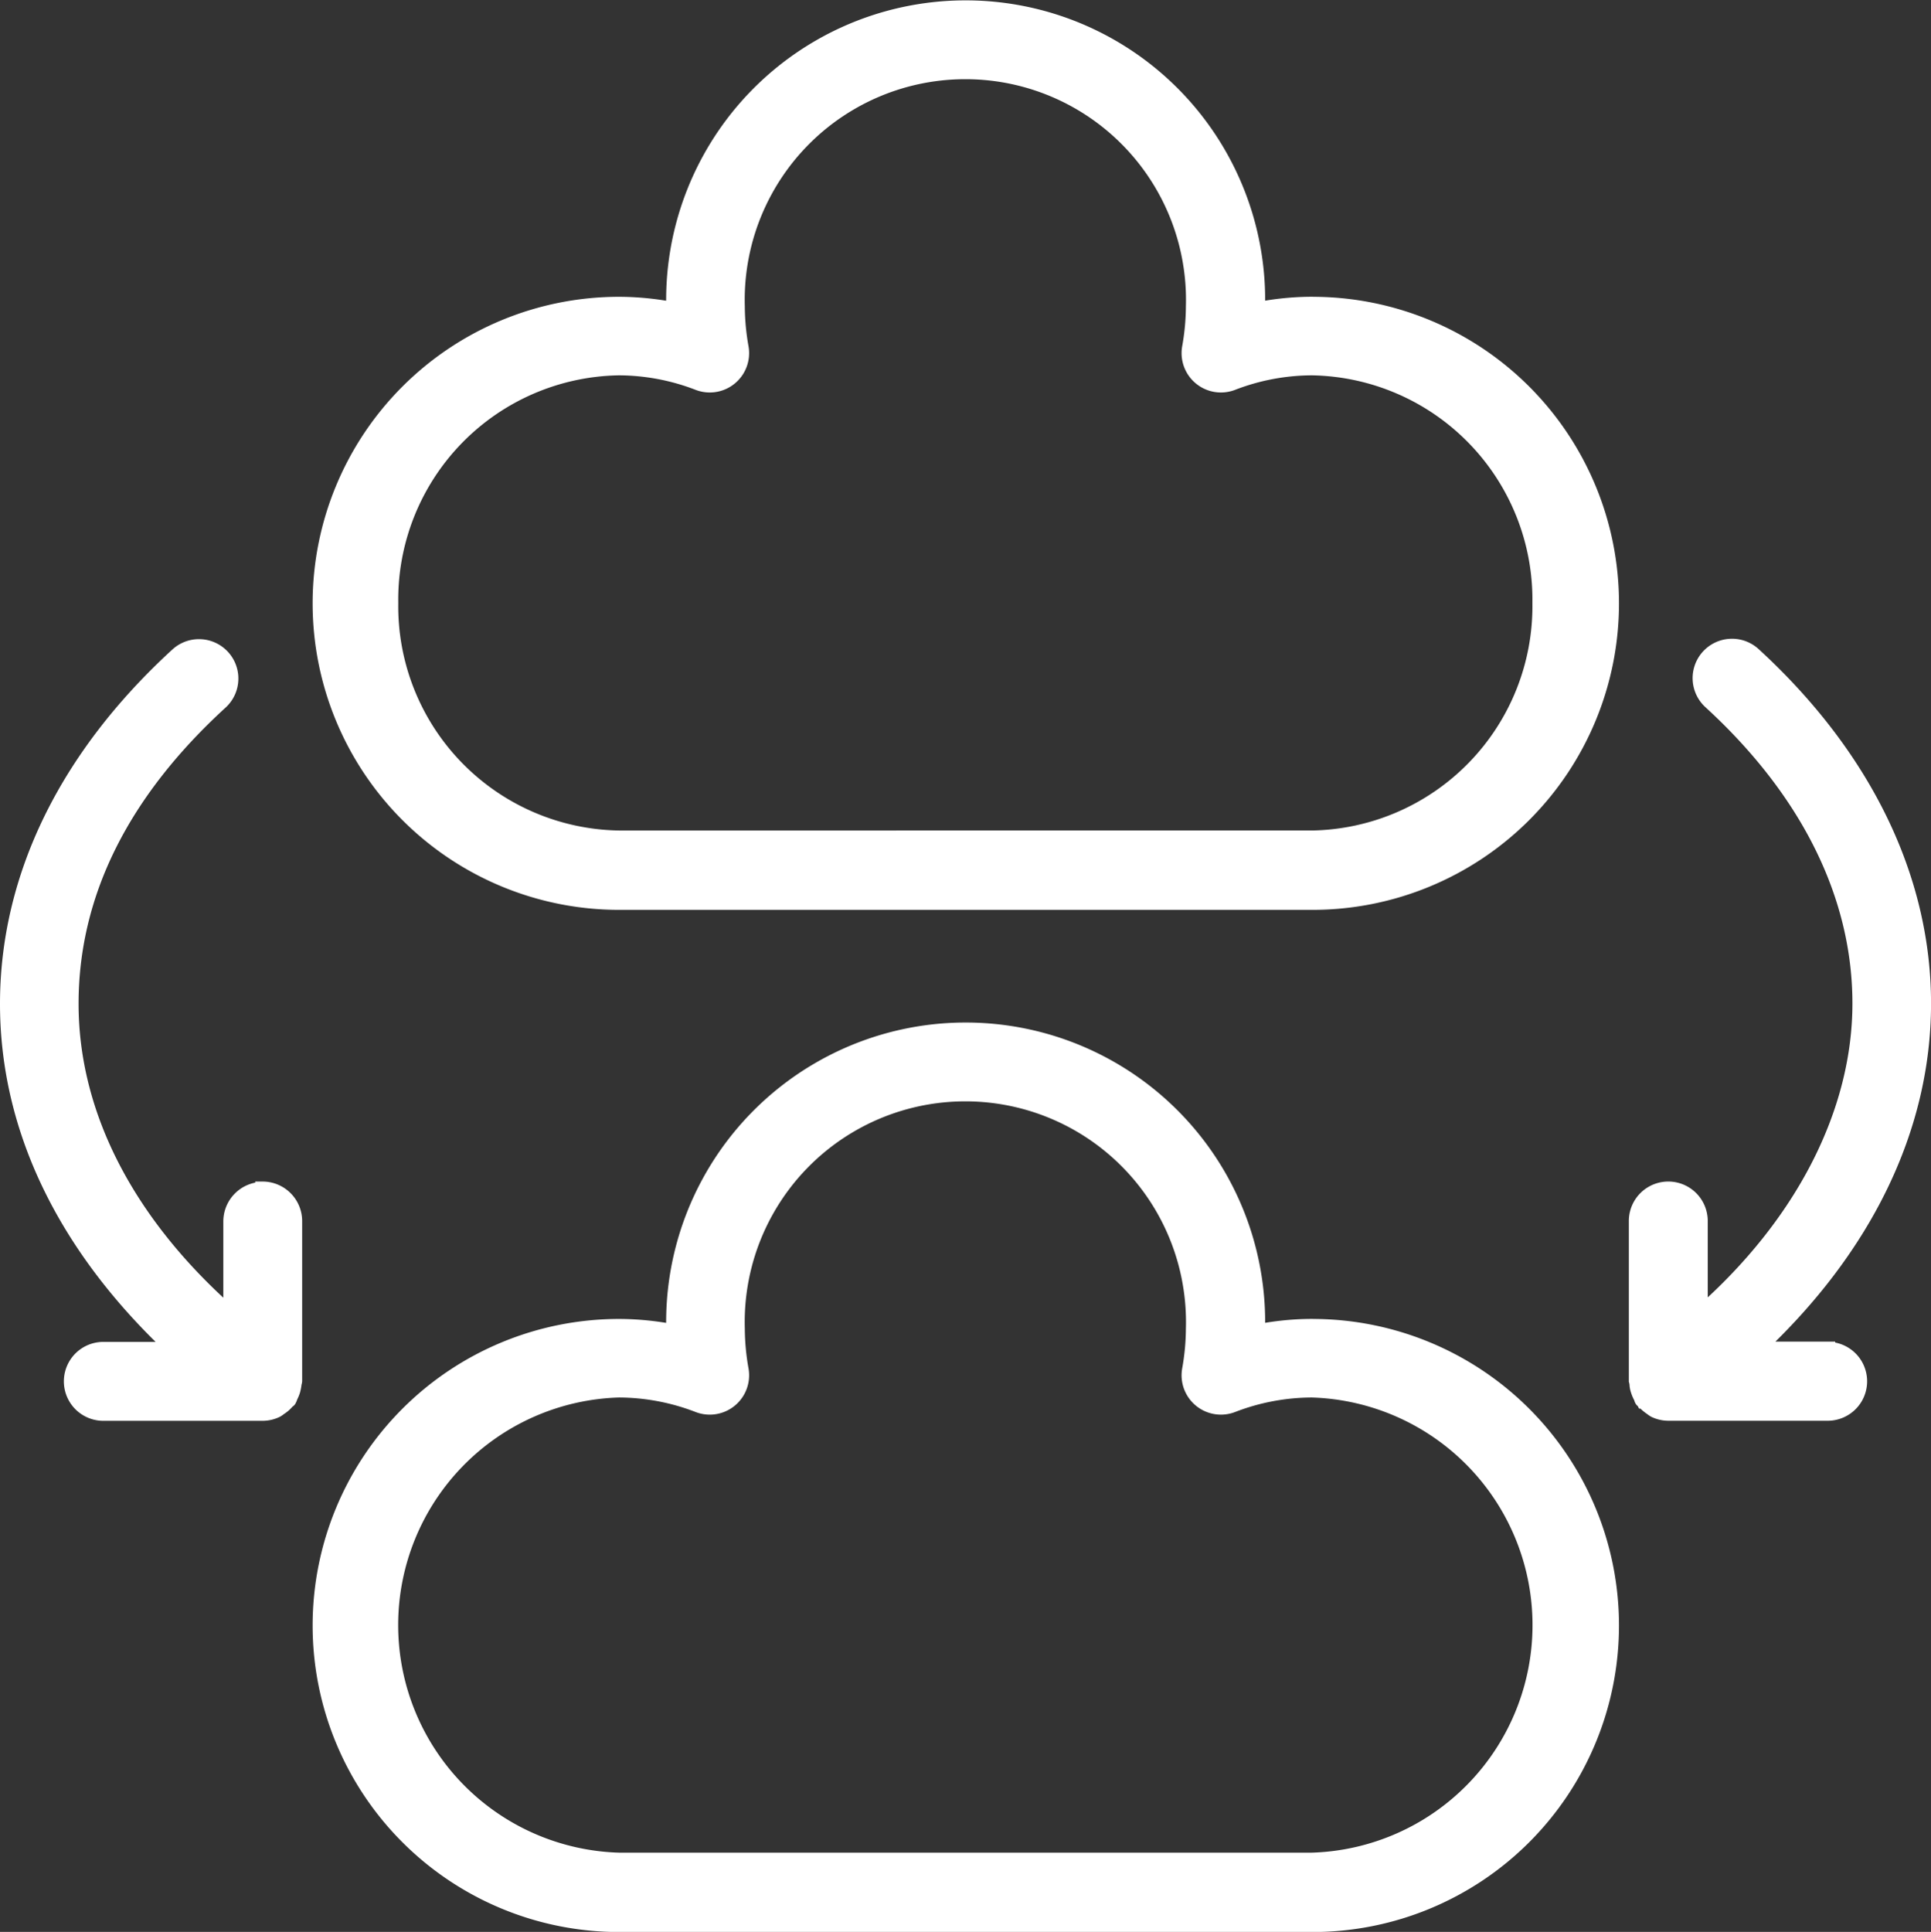 <svg xmlns="http://www.w3.org/2000/svg" width="128.525" height="128.57" viewBox="0 0 128.525 128.57">
  <rect x="0" y="0" width="128.525" height="128.57" fill="#333333" stroke="none"/>
  <g id="Group_28789" data-name="Group 28789" transform="translate(-16813.51 -12953.5)">
    <path id="Path_13577" data-name="Path 13577" d="M77.58,21.749a18.821,18.821,0,0,0-3.635.361V21.9a19.435,19.435,0,1,0-38.86,0v.213a19.16,19.16,0,0,0-3.635-.361,19.9,19.9,0,0,0,0,39.8H77.6a19.9,19.9,0,0,0,0-39.8Zm0,35.522H31.429A15.429,15.429,0,0,1,16.25,41.625,15.429,15.429,0,0,1,31.429,25.979a14.791,14.791,0,0,1,5.293,1,2.119,2.119,0,0,0,2.849-2.338,16.056,16.056,0,0,1-.255-2.742,15.185,15.185,0,1,1,30.357,0,15.866,15.866,0,0,1-.255,2.742,2.119,2.119,0,0,0,2.849,2.338,14.791,14.791,0,0,1,5.293-1A15.429,15.429,0,0,1,92.737,41.625,15.429,15.429,0,0,1,77.559,57.271Z" transform="translate(16823.268 12952)" fill="#fff" stroke="#fff" stroke-width="1"/>
    <path id="Path_13578" data-name="Path 13578" d="M77.58,53.749a18.822,18.822,0,0,0-3.635.361V53.9a19.435,19.435,0,1,0-38.86,0v.213a19.159,19.159,0,0,0-3.635-.361,19.9,19.9,0,0,0,0,39.8H77.6a19.9,19.9,0,0,0,0-39.8Zm0,35.522H31.429a15.653,15.653,0,0,1,0-31.292,14.791,14.791,0,0,1,5.293,1,2.119,2.119,0,0,0,2.849-2.338,16.056,16.056,0,0,1-.255-2.742,15.185,15.185,0,1,1,30.357,0,15.866,15.866,0,0,1-.255,2.742,2.119,2.119,0,0,0,2.849,2.338,14.791,14.791,0,0,1,5.293-1,15.653,15.653,0,0,1,0,31.292Z" transform="translate(16823.268 12988.026)" fill="#fff" stroke="#fff" stroke-width="1"/>
    <path id="Path_13579" data-name="Path 13579" d="M65.744,68.768H61.024c7.185-6.7,11.1-14.711,11.1-23S68.21,29.334,60.812,22.552a2.121,2.121,0,1,0-2.87,3.125c6.5,5.952,9.949,12.9,9.949,20.089S64.149,60.413,57.262,66.45V60.243a2.126,2.126,0,1,0-4.252,0V70.872a1.155,1.155,0,0,1,.043.234,1.51,1.51,0,0,0,.085.425,2.3,2.3,0,0,0,.17.4c.043.064.043.149.085.213.021.043.085.043.106.085a2.564,2.564,0,0,0,.51.446,1.839,1.839,0,0,0,.213.149,2.121,2.121,0,0,0,.893.213H65.744a2.126,2.126,0,0,0,0-4.252Z" transform="translate(16869.414 12974.516)" fill="#fff" stroke="#fff" stroke-width="1"/>
    <path id="Path_13580" data-name="Path 13580" d="M19,58.136a2.132,2.132,0,0,0-2.126,2.126v6.207C9.982,60.41,6.24,53.182,6.24,45.785S9.684,31.648,16.189,25.7a2.121,2.121,0,1,0-2.87-3.125C5.921,29.352,2.01,37.388,2.01,45.785s3.911,16.284,11.1,23H8.387a2.126,2.126,0,0,0,0,4.252H19.016a2.121,2.121,0,0,0,.893-.213,1.29,1.29,0,0,0,.213-.149,2.03,2.03,0,0,0,.51-.446c.021-.043.085-.043.106-.085a.888.888,0,0,0,.085-.213,2.3,2.3,0,0,0,.17-.4,3.011,3.011,0,0,0,.085-.425c0-.085.043-.149.043-.234V60.24A2.132,2.132,0,0,0,19,58.114Z" transform="translate(16812 12974.52)" fill="#fff" stroke="#fff" stroke-width="1"/>
  </g>
</svg>
